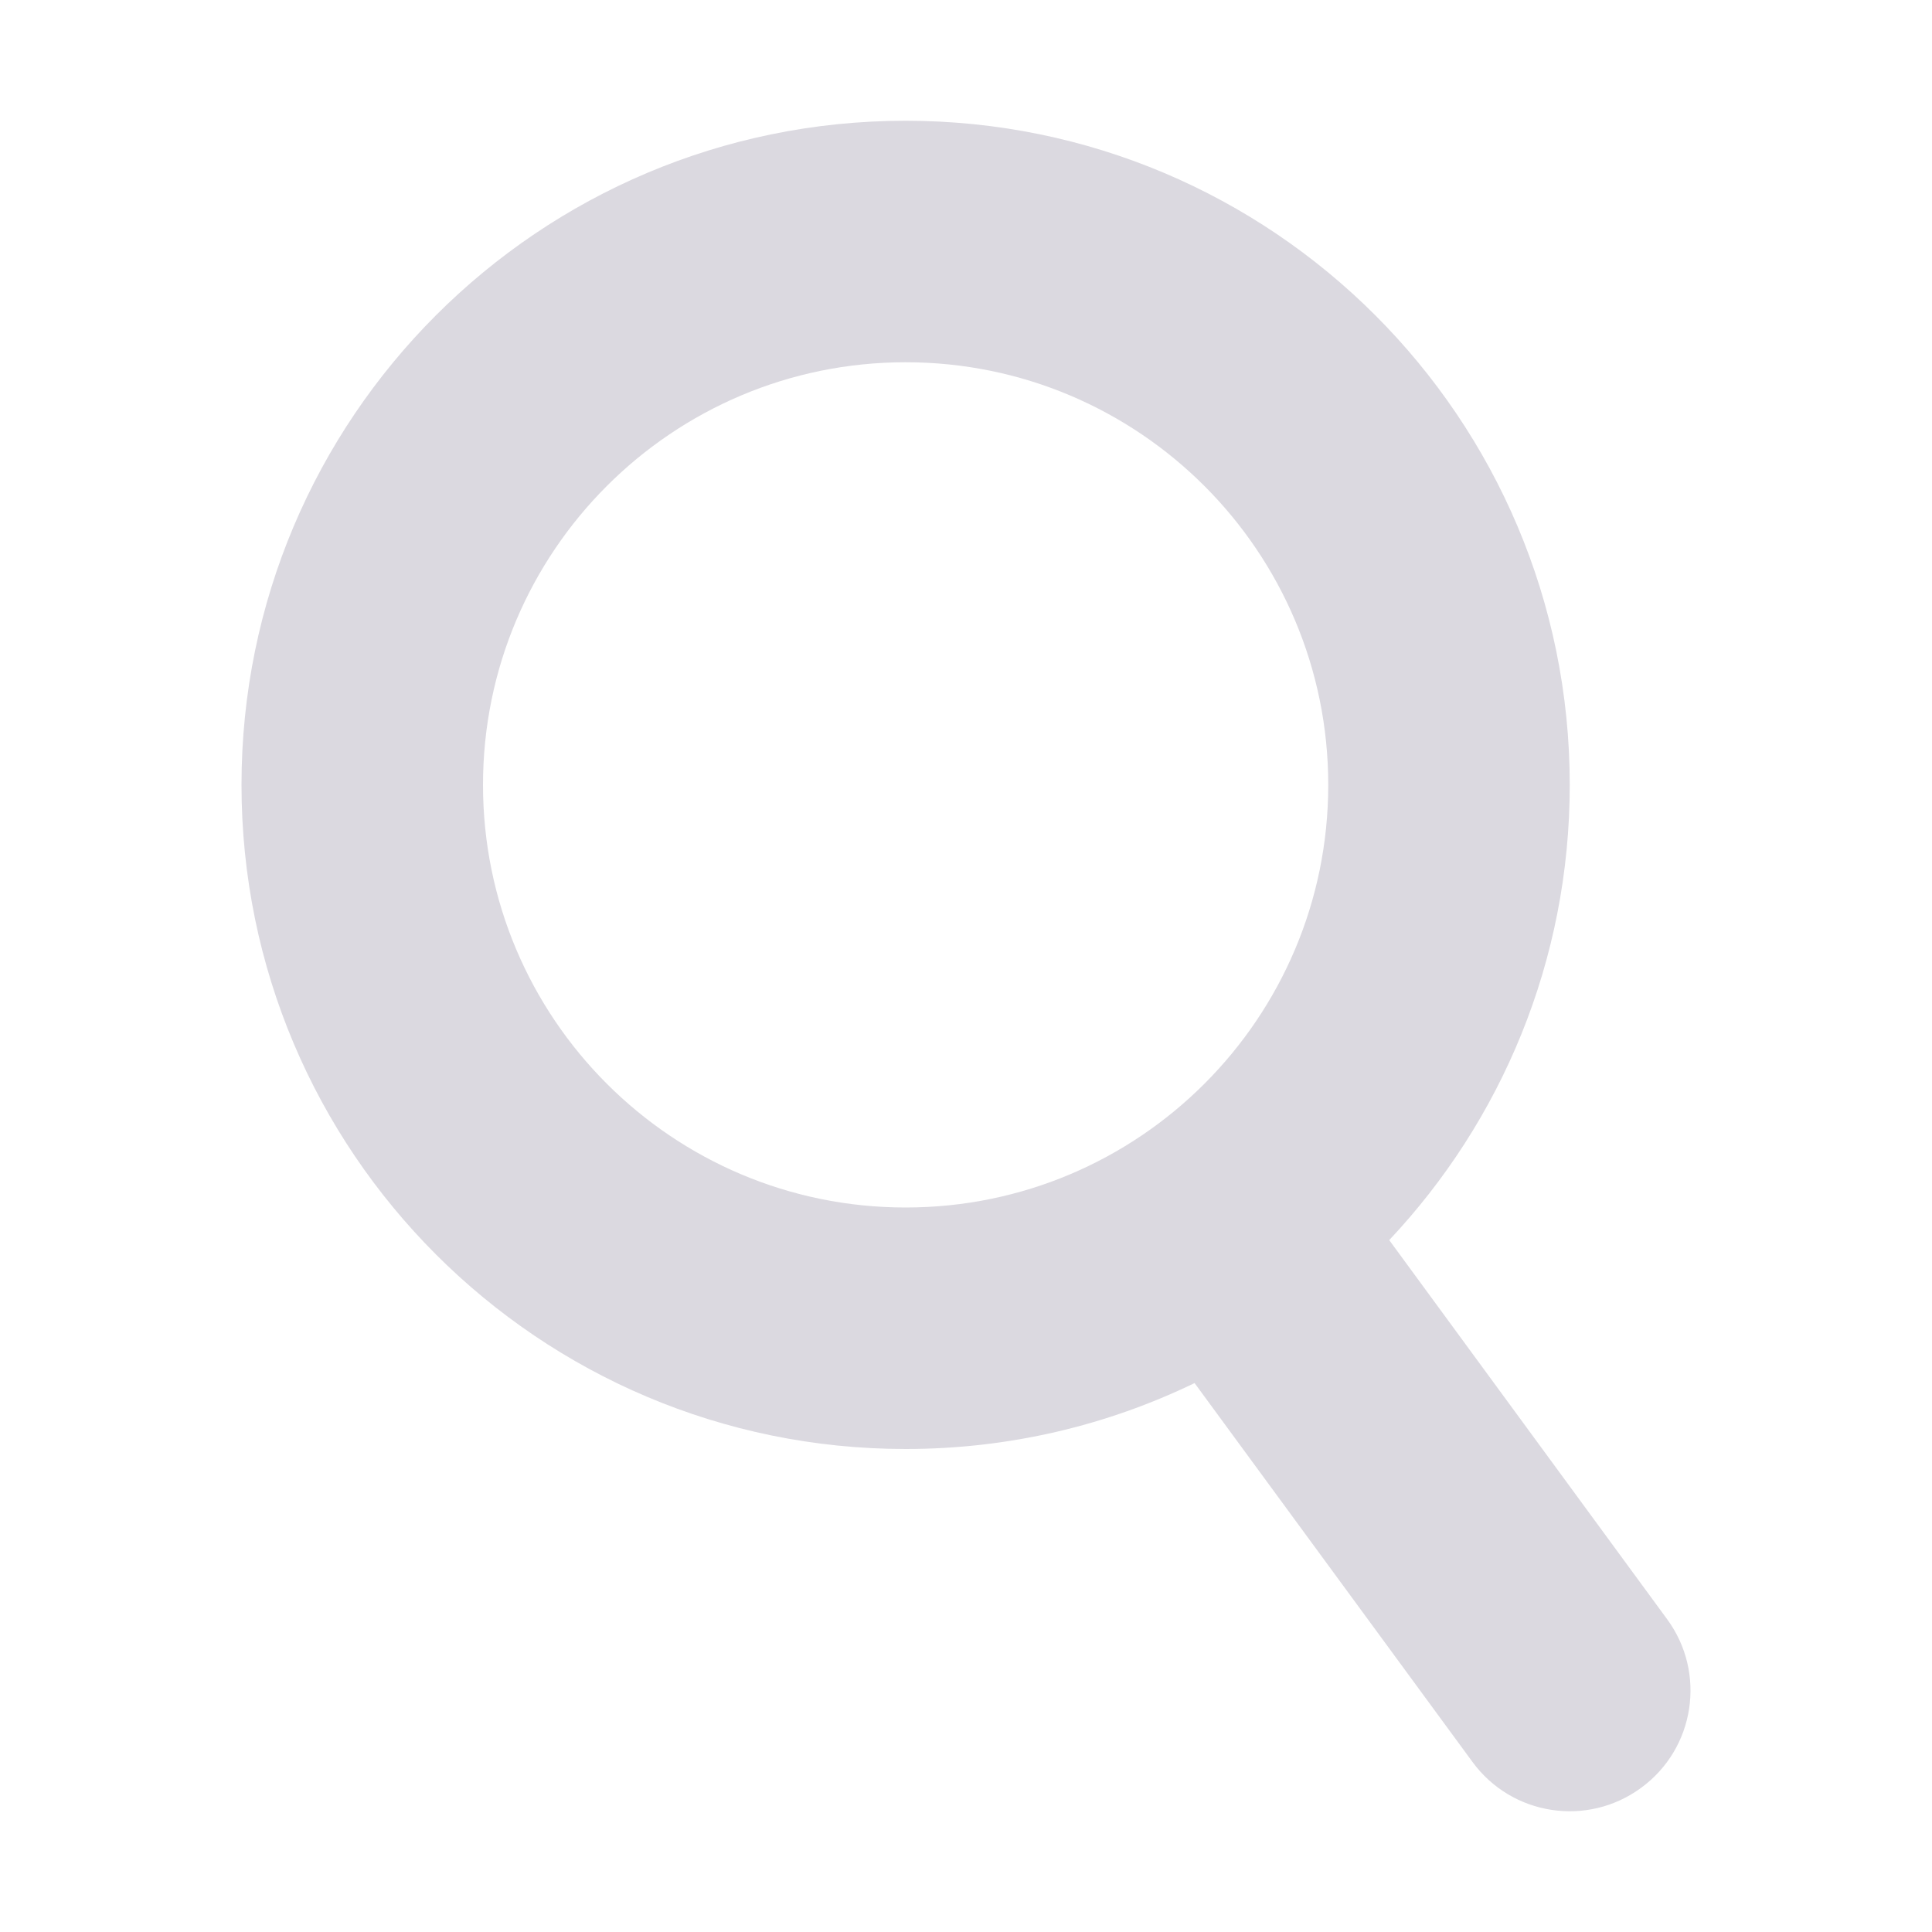<svg xmlns="http://www.w3.org/2000/svg" width="16" height="16" viewBox="0 0 16 16"><path d="M4 6.5C4 4.567 5.567 3 7.5 3C9.433 3 11 4.567 11 6.5C11 8.433 9.433 10 7.5 10C5.567 10 4 8.433 4 6.5ZM7.5 1C4.462 1 2 3.462 2 6.5C2 9.538 4.462 12 7.5 12C8.358 12 9.169 11.804 9.893 11.454L12.194 14.591C12.52 15.037 13.146 15.133 13.591 14.806C14.037 14.48 14.133 13.854 13.806 13.409L11.505 10.27C12.432 9.285 13 7.959 13 6.5C13 3.462 10.538 1 7.5 1Z" fill="#dbd9e0"/></svg>